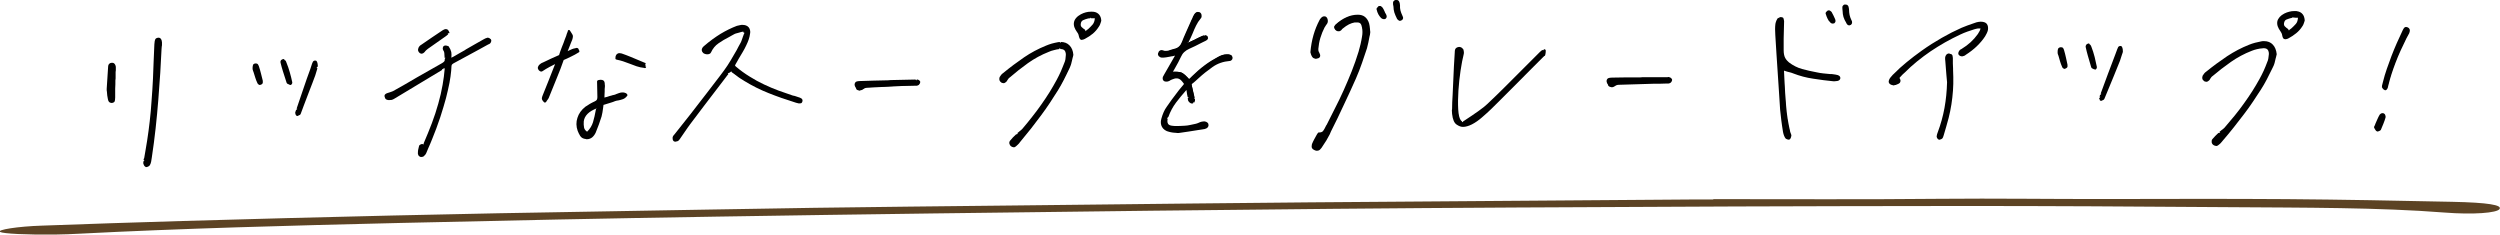 <?xml version="1.0" encoding="UTF-8"?>
<svg id="_レイヤー_2" data-name="レイヤー 2" xmlns="http://www.w3.org/2000/svg" width="232.89" height="21.85" viewBox="0 0 232.89 21.85">
  <defs>
    <style>
      .cls-1, .cls-2 {
        stroke-width: 0px;
      }

      .cls-2 {
        fill: #5c4324;
      }
    </style>
  </defs>
  <g id="_レイヤー_3" data-name="レイヤー 3">
    <g>
      <path class="cls-2" d="m159.63,18.55c7.02,0,14.09.04,21.06-.03,5.24-.05,10.36.03,15.54.02,5.59-.01,11.21-.03,16.78.01,5.17.04,10.33.14,15.43.25,3.36.07,4.65.3,4.41.67-.23.37-2.46.54-5.13.33-6.1-.48-13.1-.45-19.97-.5-8.54-.06-17.1-.12-25.65-.11-13.64.01-27.29.06-40.91.14-11.33.06-22.65.17-33.94.3-13.53.16-27.05.33-40.52.55-9.88.16-19.71.36-29.47.59-10.19.24-20.34.51-29.86,1-.72.04-1.5.07-2.28.08-2.63.03-4.81-.08-5.11-.24-.36-.2,1.66-.52,3.88-.59,4.32-.15,8.63-.31,13.02-.43,13.04-.38,26.2-.69,39.55-.9,6.46-.1,12.89-.24,19.36-.33,5.94-.09,11.93-.14,17.89-.21,5.71-.06,11.41-.13,17.12-.19,3.72-.04,7.44-.08,11.17-.11,11.99-.09,23.98-.18,35.98-.27.53,0,1.07,0,1.61,0,0,0,0,0,0-.01Z"/>
      <g>
        <path class="cls-1" d="m13.58,15.56c-.12-.07-.14-.11-.17-.17-.03-.05-.04-.1-.06-.15,0-.07,0-.13,0-.18l.12-.14h-.1c.01-.12.04-.16.06-.18.08-.5.19-1.07.28-1.66.09-.58.17-1.18.24-1.8.07-.62.13-1.25.17-1.91.05-.66.1-1.34.13-2.03l.06-1.57c.02-.54.04-1.08.07-1.64.02-.26.04-.38.08-.46.05-.1.15-.15.32-.16h0s.11.02.13.03c.09.08.12.13.15.23.03.09.04.23.03.45,0,0-.02.11-.02.11l-.02.23c-.03.68-.07,1.43-.12,2.23-.05.79-.11,1.62-.18,2.49s-.15,1.75-.25,2.66c-.1.91-.22,1.83-.36,2.75l-.06.37c-.02.12-.07.24-.12.33-.03.05-.09.09-.16.13-.07.03-.14.05-.2.05h-.02Zm-3.18-5.97c-.09,0-.18-.03-.24-.1-.06-.06-.09-.15-.11-.26-.02-.11-.04-.23-.06-.34-.01-.12-.02-.23-.03-.34,0-.04-.02-.09-.02-.14,0,0,0-.13,0-.14l.13-2.02c0-.16.05-.26.12-.32.06-.05.13-.08.21-.08.02,0,.04,0,.06,0,.1,0,.17.04.22.1.06.07.09.16.11.27,0,.09,0,.16,0,.24,0,.08,0,.16-.02.24,0,.03,0,.08,0,.13,0,.04,0,.29,0,.38,0,.09,0,.17-.02.26,0,.25,0,.52-.02.8,0,.27,0,.55,0,.81-.01.19-.02.28-.04.34-.02.06-.07.13-.21.16l-.09.02Z"/>
        <path class="cls-1" d="m10.23,9.42s-.07-.12-.08-.21c-.02-.11-.04-.23-.06-.34-.01-.11-.02-.22-.02-.33v-.02s-.02-.08-.02-.12c0-.04,0-.08,0-.12l.04-.64c.01-.23.03-.46.04-.69.01-.23.03-.46.04-.69,0-.12.03-.21.08-.24.05-.04.09-.06.15-.06,0,0,.02-.02.03-.02.07,0,.13.02.17.07.04.05.07.12.08.22,0,.07,0,.15,0,.23s0,.15-.02.23c0,.04,0,.09,0,.13s0,.09,0,.13c0,.08,0,.17,0,.25,0,.08,0,.17-.02.25,0,.26,0,.53-.02.81s0,.55,0,.82v.05c-.01.12-.02.21-.03.26-.01.05-.06.08-.13.09-.02.01-.04.02-.06.02-.07,0-.13-.02-.17-.07Zm3.26,5.93s-.04-.09-.05-.13c0-.04,0-.09.01-.14,0-.05.02-.1.03-.16v-.02s.01-.03.01-.05c0-.02,0-.04.01-.05.11-.56.21-1.13.31-1.71.09-.59.17-1.19.24-1.8.07-.62.13-1.25.17-1.91.05-.66.1-1.34.13-2.04.02-.51.04-1.04.06-1.57.02-.54.04-1.08.07-1.64v-.06c.02-.18.04-.3.07-.36.03-.06.11-.1.23-.1.03,0,.05,0,.07.01.02.01.03.02.04.03.02.02.04.07.07.15.02.08.03.22.03.41,0,.03-.02.07-.02.1,0,.04,0,.07,0,.1v.13c-.04.69-.09,1.43-.14,2.24-.05.79-.11,1.62-.18,2.48-.07.86-.15,1.75-.25,2.66-.1.91-.22,1.83-.36,2.75v.03c-.02.1-.04.21-.06.33-.02.12-.06.22-.11.3-.02.03-.06.06-.11.09-.06.03-.11.04-.16.04h-.03s-.04-.07-.07-.11Z"/>
        <path class="cls-1" d="m27.66,10.79c-.05,0-.09-.03-.1-.08-.01-.02-.03-.05-.03-.06,0-.02-.04-.14-.03-.17l.08-.24.14-.09-.09-.03.64-1.88c.21-.63.42-1.22.63-1.79l.17-.52c.06-.17.1-.22.14-.25.02-.01.09-.04.11-.04.03,0,.13,0,.15.03.02.02.04.04.08.13.03.07.05.19.06.38l-.14.15.1.03s-.16.55-.2.66c-.18.48-.35.95-.54,1.42-.18.47-.36.94-.53,1.39,0,0-.29.78-.29.78-.01.03-.05.08-.07.09-.1.05-.15.08-.19.09-.02.01-.03.02-.06.02h0Zm-3.47-2.87s-.14-.06-.16-.09c-.03-.04-.05-.08-.06-.11-.08-.16-.14-.33-.2-.52l-.15-.48s-.04-.08-.05-.13c0,0-.04-.14-.04-.15,0-.15,0-.25.02-.31.02-.06.03-.1.04-.13.02-.02.14-.09.16-.09,0,0,.02,0,.03,0,.09,0,.12,0,.16.02.07.02.12.09.17.22.08.24.15.49.21.73l.16.64c.02.14,0,.21-.03.27-.01.02-.1.08-.12.09-.01,0-.11.04-.13.04h0Zm2.74-.05s-.1-.04-.16-.07c-.02-.01-.06-.07-.07-.09l-.35-1.09c-.08-.25-.15-.51-.21-.76-.01-.05-.02-.1-.01-.14,0-.02.03-.09.05-.11.03-.03.06-.05.09-.07,0,0,.11-.04.11-.04,0,0,.02,0,.03,0,.02,0,.04,0,.06.02.02.02.04.05.04.08,0,0,0,0,.01,0,.02,0,.05.03.08.05.02.02.07.11.07.14.13.31.24.64.33.96.09.32.17.63.23.93,0,.02-.01.09-.02.11-.02.04-.09.13-.14.13,0,0-.1-.02-.14-.04Z"/>
        <path class="cls-1" d="m24.11,7.77s-.04-.06-.05-.09c-.08-.17-.14-.33-.2-.51s-.11-.34-.15-.48c-.02-.04-.04-.08-.05-.12-.01-.04-.02-.08-.03-.12,0-.14,0-.23.02-.28.01-.05.03-.09.04-.11,0,0,.02-.02.02-.02,0,0,.02,0,.05,0h.03s.02,0,.03,0c.03,0,.06,0,.09.01.03,0,.06.06.1.15.08.24.15.48.21.72.06.24.11.46.16.64.01.09,0,.15-.01.18s-.05.05-.08.06c-.01.01-.02.02-.04.02-.02,0-.03,0-.05,0-.03,0-.06-.01-.08-.04Zm2.84,0s-.09-.04-.14-.07c-.01,0-.02-.02-.02-.04,0-.01-.01-.04-.02-.07l-.08-.26c-.08-.25-.16-.5-.24-.75-.08-.25-.15-.5-.21-.75-.01-.04-.02-.08-.01-.1,0-.03.01-.04.02-.06.02-.02.04-.04.06-.05s.05-.02.09-.03v.02c.05.04.09.07.12.1s.04.05.04.07c.13.34.25.67.34.98.09.32.17.62.23.92,0,0,0,.03-.01.05s-.02.05-.03.07c-.04,0-.08-.02-.13-.04Zm.67,2.85s-.02-.06-.03-.09c0-.02.02-.05.04-.1.01-.05.03-.1.05-.15v-.02s.02-.04.02-.06c0-.02.01-.03.02-.05.21-.63.43-1.26.64-1.88.21-.62.42-1.22.63-1.79l.17-.52c.04-.12.07-.18.1-.2.03-.02.04-.02.05-.02s.02,0,.03,0c.01,0,.03,0,.05,0,.01,0,.03.04.06.1s.04.17.05.33c-.01.02-.02.04-.02.07,0,.03-.01.05-.02.07-.03.09-.06.2-.09.31-.03.12-.07.23-.11.35-.18.47-.35.95-.53,1.42s-.36.94-.53,1.39l-.25.66s-.02.04-.02.06-.01.03-.02.05v.03s-.08.03-.12.05c-.04.02-.07.04-.12.05v.02s0-.02,0-.02c-.01-.01-.02-.03-.03-.06Z"/>
        <path class="cls-1" d="m39.26,14.63c-.07,0-.14-.02-.2-.07-.07-.05-.11-.13-.13-.23,0-.12,0-.24.02-.36.02-.12.05-.24.09-.38,0-.04.09-.11.13-.13.02-.01.07-.03.14-.05l.19.05-.04-.09c.27-.63.54-1.28.77-1.89.23-.62.44-1.24.6-1.83.17-.59.3-1.17.4-1.74.09-.51.16-1.03.2-1.54l-.15-.02.05.09-.17-.02.05.08-4.45,2.68c-.08.05-.16.09-.25.12,0,0-.1.01-.1.01-.03,0-.07.01-.1.01h-.02c-.06,0-.09,0-.12,0-.04,0-.09-.02-.15-.04-.03,0-.1-.04-.15-.15-.02-.06-.04-.11-.05-.16,0-.03,0-.11.02-.13.03-.05.07-.08.13-.12.04-.02.08-.04.12-.05l.22-.07s.11-.04.17-.06c.05-.01.09-.03.13-.05.39-.22.78-.44,1.17-.66.39-.22.74-.43,1.06-.62,0,0,1.97-1.12,2.36-1.34.09-.06.16-.11.2-.17.03-.04.04-.11.03-.21l.09-.12-.1.02s-.01-.09-.01-.14c0-.11-.01-.22-.02-.32-.01-.09-.04-.17-.1-.25-.05-.09-.05-.14-.04-.22.01-.07.04-.12.07-.16.01,0,.1-.06.12-.06h.11s.22.05.24.07c.07.11.12.2.16.28.03.09.06.17.09.26.01.08.02.15.02.23,0,.08,0,.16-.01.25v.05s.05-.03.05-.03c.05-.02.09-.04.14-.07,0,0,.44-.25.59-.34.16-.09.32-.18.48-.27l.08-.06.82-.47c.27-.16.55-.31.83-.47.05-.03.11-.06.17-.09.07-.03.14-.05.2-.07h.01c.07,0,.13.02.18.05.05.03.09.06.13.1.01.03.05.12.04.14,0,.02-.01.06-.03.11-.02.05-.04.09-.07.12,0,0-.08.06-.09.07-.01,0-.09.04-.1.04l-.87.48c-.39.21-.79.42-1.18.64-.4.22-.79.43-1.18.64-.06.04-.11.07-.14.11-.02.02-.04.06-.05.14-.01.28-.04.61-.09.97-.05.37-.13.79-.24,1.26-.1.47-.24,1-.42,1.59-.17.6-.4,1.28-.67,2.01-.12.31-.24.61-.36.92-.12.31-.25.61-.38.9,0,0-.17.4-.2.48-.04.09-.1.16-.17.22-.01.03-.06.06-.11.09-.05.02-.1.03-.16.03,0,0,0,0-.01,0Zm-.05-9.64s-.1-.04-.1-.04c-.08-.06-.13-.14-.16-.22-.02-.09-.01-.18.04-.29.02-.05.06-.1.1-.15s.09-.08.14-.11l1.02-.7c.34-.23.67-.46,1-.67.05-.03.1-.05.14-.07.05-.02.11-.03.16-.03.1.01.15.04.18.08.02.02.08.09.08.12.03.04.09.16.04.19h-.15s.05.09.05.09c-.03.03-.07.07-.1.09-.03.03-.07.06-.1.08l-1.68,1.18c-.06.04-.11.09-.17.14-.05.05-.1.1-.13.15-.06.06-.1.1-.14.12-.05.03-.1.05-.15.05,0,0-.01,0-.01,0,0,0-.07,0-.08,0Z"/>
        <path class="cls-1" d="m39.12,14.48s-.08-.09-.09-.16c0-.1,0-.21.02-.33.02-.11.05-.24.09-.36v-.02s.04-.04.07-.05c.03-.01.07-.03.13-.05.03,0,.06,0,.09-.02.03-.01.05-.02.08-.03.31-.67.58-1.32.81-1.94.24-.63.44-1.24.61-1.83.17-.59.3-1.18.4-1.75.1-.58.17-1.14.21-1.71-.02.01-.04.02-.07.03s-.05.02-.07.03c-.04.02-.08.04-.12.07-.04.02-.08.04-.12.07-.34.21-.68.41-1.01.61-.33.2-.67.4-.99.59l-.11.07c-.34.21-.68.41-1.02.62-.34.21-.68.41-1.02.62l-.08.05c-.07.04-.15.09-.22.13-.08.04-.16.08-.24.12-.03,0-.06,0-.09,0s-.05,0-.09,0c-.04,0-.08,0-.12,0-.04,0-.08-.02-.12-.04-.04,0-.07-.04-.1-.1-.02-.06-.04-.11-.05-.15v-.03s.03-.03.03-.03c0-.02.04-.04.08-.06.04-.02.08-.04.11-.05.04-.01.08-.02.12-.03.04-.01.07-.02.1-.03.05-.02.11-.04.16-.06.06-.02.11-.04.15-.06.39-.22.78-.44,1.17-.66.39-.22.75-.43,1.06-.63l.03-.02c.38-.22.77-.44,1.16-.66s.78-.44,1.17-.66c.1-.06.18-.13.23-.19.05-.06.07-.16.06-.28,0-.03,0-.07-.01-.11,0-.04,0-.08-.01-.12,0-.12-.01-.22-.02-.33-.01-.1-.05-.2-.12-.29v-.02h-.02s-.01-.07,0-.12c0-.05.02-.09.04-.11l.02-.02.03-.02s.02,0,.04,0c.02,0,.03,0,.05,0,.03,0,.06,0,.1,0,.04,0,.07.02.09.04.05.08.1.17.13.25.03.08.06.17.08.25.01.06.02.13.02.2,0,.07,0,.15,0,.23,0,.03,0,.07,0,.1,0,.04,0,.08,0,.12.03-.01.06-.02.09-.04.03-.02.06-.04.09-.06.05-.02.1-.05.15-.07s.09-.05.13-.07c.15-.09.31-.18.46-.27s.31-.18.48-.27l.09-.06c.27-.15.54-.31.81-.46.27-.16.55-.31.83-.46.05-.03.1-.06.16-.09s.12-.05.18-.06c.04,0,.08.01.13.04.04.03.08.05.11.08l.02.03v.03s-.02.05-.04.09c-.02.04-.03.07-.05.09-.02.02-.04.04-.06.05l-.06.03s-.02,0-.03,0c-.01,0-.02,0-.03,0l-.85.47c-.39.21-.79.42-1.18.64-.4.22-.79.43-1.18.64-.07.04-.13.09-.17.13-.04.04-.07.11-.07.21-.01.28-.04.61-.09.97-.05.37-.13.78-.24,1.25-.1.47-.24.99-.42,1.58-.17.6-.4,1.27-.67,2-.12.3-.24.61-.36.92-.12.3-.25.6-.38.9l-.12.28c-.02.05-.05.12-.08.19-.04.07-.08.14-.14.19-.02.03-.05.06-.08.07-.04.02-.08.02-.12.03-.05,0-.1-.02-.15-.05Zm.11-9.58s-.04-.01-.06-.02c-.06-.05-.1-.11-.12-.17s0-.13.03-.22c.02-.04.05-.08.08-.12s.07-.07.12-.09c.35-.24.69-.47,1.03-.7.34-.23.67-.46,1-.67.04-.02.08-.04.12-.06.04-.02.08-.03.12-.03h.03s.02.01.02.01c.02,0,.04,0,.05.02s.03.04.06.07c0,.01,0,.02,0,.02,0,0,.01.01.02.02l.05.06-.06.05s-.02.02-.02.02c0,0-.01.01-.02.02-.03.03-.06.06-.09.09-.03.03-.06.05-.09.07l-.37.26c-.12.09-.25.17-.37.26l-.03.02c-.13.1-.28.2-.44.32-.16.11-.32.22-.47.33-.06.04-.12.09-.18.14-.06.05-.1.11-.14.16-.04.04-.08.08-.12.1s-.07.03-.1.03c-.02,0-.04,0-.06,0Z"/>
        <path class="cls-1" d="m54.57,12.95c-.24-.02-.42-.12-.53-.3-.09-.15-.17-.31-.23-.47-.14-.4-.15-.81-.02-1.2.12-.4.37-.74.73-1.03.14-.1.29-.19.44-.28.15-.08.29-.16.43-.22.11-.05.18-.1.21-.16.03-.06.05-.14.05-.24l-.03-1.44s0-.08.03-.09c.02-.02.04-.05.07-.05l.14-.03s.11-.01.11-.01c.01,0,.12.01.13.02,0,0,.1.04.1.04.05.03.09.08.11.15.02.06.03.13.03.23.01.07.02.14.01.22,0,.07-.01.14-.02.21,0,.03,0,.07,0,.11,0,0,0,.1,0,.11,0,.06-.01.12-.01.19,0,.08,0,.16-.01.25v.13s.14-.04.19-.05l.35-.11c.13-.04.26-.07.38-.1.03,0,.07-.02.12-.04.04-.01.08-.03.12-.05.09-.03.16-.05.23-.08.08-.03.17-.05.27-.05h0c.07,0,.13,0,.2.02.08.02.15.05.21.1.02.02.06.06.06.09s.02.07,0,.09c-.14.18-.27.28-.42.33-.13.05-.27.08-.4.11l-.18.03s-.1.02-.14.04c-.13.06-.26.1-.39.14-.13.04-.26.08-.39.12-.08.02-.13.04-.19.06-.04.01-.07.02-.11.03l-.04.31c-.02.14-.04.27-.06.4-.02.13-.05.25-.08.37-.08.25-.16.49-.25.74-.09.25-.19.5-.3.77-.09.19-.2.33-.33.44-.14.11-.31.17-.49.17,0,0-.05,0-.07,0h0Zm1-2.85c-.36.14-.64.31-.83.5-.21.21-.33.45-.36.71-.02.2,0,.4.03.58.03.14.12.27.28.38.27-.26.45-.56.55-.88.11-.36.19-.74.26-1.13l.02-.1.07-.06Zm-4.81-.55s-.02,0-.03,0l-.05-.03c-.16-.15-.22-.28-.2-.4.02-.1.05-.19.09-.28.2-.5.38-.93.55-1.37l.59-1.5c-.16.08-.33.16-.49.25-.24.13-.48.27-.7.42-.02.01-.07.03-.1.03-.01,0-.02,0-.03,0-.09-.04-.15-.07-.19-.12-.04-.05-.07-.1-.09-.16-.02-.06-.01-.13.02-.19.02-.05.05-.09.08-.14.06-.06.11-.1.17-.14.05-.04.12-.07.2-.1.27-.13.53-.25.78-.37.25-.12.49-.22.72-.32l.1-.31c.05-.14.1-.29.16-.43.06-.13.11-.27.16-.4l.11-.31c.04-.1.08-.21.13-.33l.06-.2c.02-.07.05-.13.08-.2l.02-.09s.04-.07.08-.07c0,0,.01,0,.02,0,.03,0,.06.02.08.04l.06.09c.07.11.18.29.18.29.03.05.05.11.05.17,0,.11-.03.21-.06.31-.03.09-.07.18-.11.27-.06.16-.12.33-.2.51-.04.1-.08.2-.12.3.02-.01.05-.02.07-.04.1-.05.2-.1.31-.14.04-.02.1-.04.16-.06l.14-.03s.15-.04.16-.04h0s.12.02.14.05l.11.23s.01.06,0,.08-.03.05-.06.06c-.24.15-.47.28-.71.39-.23.12-.46.22-.69.32-.17.52-.41,1.11-.65,1.7-.24.59-.49,1.21-.75,1.85l-.07.11s-.05.08-.09.12c0,0-.07.12-.08.13-.03.03-.08.06-.12.06Zm9.27-3.22c-.26-.03-.51-.08-.74-.16-.23-.08-.45-.16-.67-.25-.2-.08-.39-.15-.58-.21-.19-.06-.38-.11-.58-.15h0c-.05,0-.12-.04-.13-.09,0-.16.01-.25.05-.31.03-.06.07-.11.11-.14.01,0,.1-.05.12-.06.04,0,.07,0,.11-.01.12.01.15.02.19.03.29.1.58.21.87.33.29.12,1.29.54,1.29.54h0s.03,0,.05.02c.02.01.02.03.02.05.01.02.02.04.02.05l-.1.08.11.03-.09.09.11.04s0,.06-.02.09c-.02.02-.05.04-.08.04,0,0-.06,0-.07,0h0Z"/>
        <path class="cls-1" d="m50.59,9.12c.01-.09.04-.17.08-.24,0-.01,0-.02.01-.04,0-.02.02-.03.01-.04.18-.43.35-.86.53-1.3.17-.44.34-.87.51-1.3l.18-.44c-.24.11-.48.23-.73.36s-.48.27-.71.42l-.03.02-.03-.02c-.05-.02-.09-.05-.13-.08-.03-.04-.05-.07-.06-.12-.01-.04,0-.08.01-.12s.04-.08.08-.13c.04-.04.09-.08.14-.11.05-.03.11-.07.19-.1.27-.13.53-.25.78-.37.25-.12.49-.22.72-.32l.15-.36c.05-.15.1-.29.16-.42.06-.14.11-.27.16-.41.04-.1.08-.21.11-.31.03-.1.08-.21.13-.32v-.02c.02-.06.04-.13.06-.19.02-.06.04-.13.07-.19l.03-.11.06.09s.03.06.05.08.04.05.05.07c.03.05.06.09.08.13.02.04.03.08.03.12,0,.09-.03.19-.06.28s-.06.18-.1.26c-.06.17-.13.34-.2.51-.07.17-.15.35-.22.53.1-.04.2-.09.3-.14.1-.05.2-.1.3-.14.04-.02.09-.04.14-.05.05-.01.1-.02.16-.03.02,0,.04,0,.06,0,.02,0,.04-.01.06-.02h.05s.11.23.11.23l-.05.02c-.22.14-.44.27-.67.38s-.46.22-.69.32c-.23.58-.46,1.16-.71,1.76-.24.59-.49,1.21-.75,1.85-.02.03-.04.07-.06.1s-.05.07-.08.1v.02s-.02.03-.04.05c-.02.02-.03.04-.04.06l-.03.03-.05-.03c-.12-.11-.17-.21-.15-.3Zm4.02,3.72s-.02,0-.03,0c-.21-.02-.36-.1-.45-.25-.09-.15-.17-.3-.22-.46-.13-.38-.14-.76-.02-1.14.12-.38.35-.71.7-.98.13-.1.27-.19.42-.27.15-.08.29-.15.43-.22.12-.05.21-.12.25-.19.04-.07.07-.17.06-.3,0-.17,0-.33-.01-.5,0-.17,0-.33-.01-.5v-.05c0-.06,0-.13,0-.2,0-.07,0-.13,0-.2v-.05s.05,0,.05,0c.04-.01.08-.02.11-.03.03,0,.06,0,.09,0s.06,0,.09.01c.03,0,.06.02.08.03.03.02.06.05.07.1s.03.11.03.19c.01.07.02.14.01.21,0,.07-.01.13-.02.2,0,.04,0,.08,0,.11,0,.03,0,.07,0,.11,0,.06-.01.13-.01.2,0,.07,0,.15-.01.23v.27c.06-.01.11-.03.16-.04.05-.02.1-.03.16-.04.11-.03.23-.07.36-.11.12-.04.25-.07.37-.09.04-.01.09-.03.13-.04.05-.02.09-.04.13-.06.07-.02.15-.05.22-.07s.15-.04.23-.04c.05,0,.11,0,.17.02.06.01.12.04.17.08l.05.03-.03.03c-.1.14-.22.23-.35.27-.13.04-.26.08-.38.1-.06.01-.12.02-.18.04-.06.01-.11.03-.16.05-.12.05-.25.1-.38.14-.13.04-.26.08-.4.13h-.03c-.05.02-.1.04-.16.06-.05.02-.11.03-.17.04,0,.07-.02.14-.03.2s-.02.12-.03.18c-.02.14-.04.27-.06.39-.02.12-.05.25-.08.36-.08.24-.16.49-.25.73-.09.25-.19.5-.3.76-.08.17-.18.3-.3.4-.12.1-.27.15-.43.15h-.03Zm.06-2.31c-.22.22-.35.48-.39.77-.02.22,0,.42.03.61.04.19.16.35.39.49.32-.29.53-.62.64-.98.11-.37.19-.75.26-1.15,0-.05.02-.1.03-.16,0-.05.02-.1.03-.16-.42.15-.75.34-.97.57Zm4.67-4.46c-.23-.08-.45-.16-.67-.25-.2-.08-.4-.15-.59-.21s-.39-.11-.59-.15h-.05s0-.03,0-.03c0-.1,0-.18.03-.23.02-.05.05-.08.08-.1.02-.02.05-.04.08-.04.03,0,.06,0,.09,0,.02,0,.04,0,.07,0,.03,0,.06.01.09.02.28.1.57.21.87.33.29.12.58.24.87.36h.02c.06.03.13.06.2.09.07.03.14.06.21.09h.02s0,.01,0,.01c.01,0,.02,0,.02.02,0,.01,0,.04,0,.08,0,.01,0,.03,0,.05,0,.03,0,.05,0,.07l.02.06h-.06c-.25-.02-.49-.08-.71-.16Z"/>
        <path class="cls-1" d="m62.92,13.21s-.04,0-.06-.02c-.04,0-.07-.02-.1-.04-.04-.03-.07-.08-.09-.15-.02-.15-.02-.2,0-.24,0-.04.04-.09.08-.15.04-.05.08-.1.12-.14l.8-1.01.65-.82.78-1.01.79-1.02c.26-.34.52-.68.78-1.02.27-.34.52-.68.78-1.03.22-.3.43-.62.62-.94.19-.33.38-.65.56-.96l.16-.31.16-.29c.05-.08.09-.17.12-.25l.11-.31s.02-.09.05-.14l.06-.17.09-.14h-.1s-.08-.18-.08-.18v.1s-.11,0-.11,0c-.07.02-.28.08-.28.08-.11.03-.19.05-.26.07-.07.02-.13.05-.2.09-.07.04-.15.08-.22.12-.07.04-.14.08-.21.12-.35.17-.67.37-.98.58-.3.2-.54.49-.71.86-.03.07-.08.11-.16.14-.06.02-.12.03-.18.03h0c-.07,0-.13-.01-.2-.03s-.12-.05-.18-.09c-.05-.05-.08-.09-.1-.13,0-.01-.04-.12-.04-.14,0-.07.02-.14.06-.21.04-.06.08-.11.14-.16.53-.46,1.06-.84,1.56-1.15.5-.3,1.01-.55,1.51-.74l.31-.07s.11-.02.12-.02c0,0,.12,0,.12,0,.11,0,.21.02.3.05.1.04.18.09.25.17.06.07.11.17.13.27.03.11.03.22,0,.35-.02.16-.06.33-.12.51-.06.18-.14.36-.23.55-.1.21-.21.43-.34.64-.12.21-.24.42-.37.62-.05.09-.1.18-.15.27-.05.08-.1.17-.15.26l-.04.1s.07.08.08.09c.41.35.84.66,1.28.93.44.28.9.53,1.35.74.45.21.91.41,1.35.57.46.17.9.32,1.32.46.11.02.15.03.19.04l.24.08c.08.03.16.05.24.08.12.05.19.1.22.17.03.06.03.13,0,.21,0,.02-.06.11-.08.12-.04.02-.08.03-.15.03,0,0-.11,0-.12,0l-.24-.06c-.93-.29-1.79-.59-2.56-.9-.78-.31-1.52-.68-2.22-1.11-.14-.08-.27-.17-.4-.25s-.26-.18-.4-.29c-.07-.05-.13-.1-.19-.14-.07-.05-.14-.1-.21-.15l-.05-.13-.05.09s-.11.08-.11.08l-.18.06.08.06c-.04.06-.09.11-.13.16-.04.05-.08.1-.12.16l-2.01,2.63c-.44.58-.87,1.15-1.3,1.72-.09.12-.18.24-.26.36,0,0-.66.96-.66.96-.04.07-.08.12-.12.16-.04.05-.07.08-.11.1,0,0-.09.03-.1.03-.07.02-.11.03-.15.03Z"/>
        <path class="cls-1" d="m62.92,13.1s-.08,0-.1-.03c-.03-.02-.05-.05-.06-.09,0-.03,0-.06,0-.09,0-.03,0-.06,0-.08,0-.04.03-.09.07-.13s.07-.09.12-.13c.02-.03.04-.06.06-.08.02-.02.04-.05.06-.08.22-.29.45-.57.68-.86.23-.29.45-.56.65-.82v-.02c.25-.33.51-.66.78-1,.26-.34.53-.68.79-1.02.26-.34.52-.68.78-1.02.26-.34.52-.68.78-1.03.22-.31.43-.62.62-.95.19-.33.38-.65.56-.96v-.02c.05-.09.1-.19.16-.29.06-.1.11-.2.16-.29.05-.08.09-.17.13-.27s.07-.2.11-.31c0-.04.02-.09.04-.14.02-.05.04-.11.06-.17,0-.01,0-.02,0-.03,0-.01,0-.03,0-.05v-.09c0-.05-.02-.09-.06-.12s-.08-.05-.12-.06h-.09s-.02,0-.02,0c-.01,0-.02,0-.02,0h-.02c-.05.02-.1.04-.15.05-.05.01-.09.02-.13.03-.09.02-.18.04-.25.07-.07.02-.15.05-.22.1s-.14.08-.22.12c-.07.04-.14.08-.22.12h-.02c-.33.17-.65.37-.97.58-.31.21-.56.52-.74.9-.02.04-.05.07-.1.09-.05.02-.1.03-.15.03-.05,0-.11,0-.17-.03s-.11-.04-.15-.08c-.03-.03-.06-.06-.07-.09s-.02-.06-.02-.09c0-.05.01-.1.04-.15.03-.05.07-.09.12-.14.53-.46,1.05-.84,1.55-1.14s1-.54,1.5-.73c.05-.01.1-.02.16-.03.05-.01.1-.02.14-.03.03-.01.06-.02.09-.02.03,0,.06,0,.09,0,.1,0,.2.01.28.04.08.03.15.08.21.14s.09.14.11.23c.02.09.02.2,0,.31-.02.16-.06.32-.12.49s-.13.35-.22.54c-.1.21-.21.42-.33.63-.12.21-.24.42-.36.62-.05.09-.1.18-.15.27-.05.08-.1.17-.15.27l-.03.05s-.03.07-.02.12c0,.05.03.09.07.12l.03.03c.42.36.86.67,1.3.95.45.28.91.53,1.37.75s.91.41,1.36.58c.46.17.9.32,1.32.46.03,0,.06.02.09.02.03,0,.06.01.09.02.08.03.17.06.24.08.08.03.15.05.23.08.09.04.15.08.17.11.02.04.01.08,0,.13,0,.03,0,.05-.03.06-.02.01-.06.02-.11.02-.01,0-.03,0-.05,0-.02,0-.04,0-.05,0l-.13-.03s-.08-.02-.11-.03c-.92-.29-1.77-.58-2.55-.89-.78-.31-1.51-.68-2.21-1.1-.14-.08-.27-.17-.4-.25-.13-.09-.26-.18-.4-.28h-.02c-.05-.05-.11-.1-.18-.14-.07-.05-.13-.09-.2-.15l-.05-.03s-.04-.02-.06-.02-.04,0-.05,0c-.03,0-.06,0-.09.02-.03.01-.05.03-.07.05l-.03.05s-.04.04-.05.06c-.02.02-.03.04-.05.06-.04.05-.08.11-.13.16s-.09.11-.13.17l-.7.92c-.43.56-.86,1.13-1.3,1.7-.44.58-.87,1.15-1.3,1.72-.09.12-.18.24-.27.36-.09.13-.17.25-.25.36l-.02.02c-.05.07-.1.15-.16.24-.06.08-.11.16-.16.24-.01.02-.02.04-.04.06-.02.02-.03.03-.04.05-.04.06-.08.11-.11.15-.03.04-.06.06-.08.07-.03.01-.06.02-.1.03-.04.01-.07.02-.1.02v-.02Z"/>
        <path class="cls-1" d="m80.14,8.45s-.08,0-.13-.02c-.05-.01-.1-.03-.15-.05,0,0-.08-.05-.08-.06,0-.01-.06-.14-.06-.16-.02,0-.05-.06-.07-.12-.03-.06-.04-.12-.04-.18.02-.16.1-.23.17-.26.08-.03.19-.05.33-.05.44-.02.87-.03,1.31-.04s.88-.02,1.31-.03l.24-.02c.39,0,1.93-.04,2.3-.05l.13.08v-.1s.15.04.16.05h0s.05.02.09.06c0,0,.07.09.07.09,0,0,.01.09,0,.1-.01.05-.04.1-.07.15-.04.05-.08.09-.13.11,0,0-.1.03-.11.03,0,0-.14,0-.14,0,0,0-1.02.03-1.2.03-.54.03-2.73.13-3.28.16-.06,0-.13.01-.2.04-.07.02-.12.06-.18.1-.04.03-.08.05-.12.07-.05.02-.1.03-.16.03h0Z"/>
        <path class="cls-1" d="m80.03,8.34s-.09-.02-.14-.04h-.03s-.02-.06-.03-.08c-.01-.02-.02-.04-.02-.05-.03-.05-.06-.1-.08-.15s-.03-.1-.03-.14c0-.08.04-.14.11-.17.06-.03.16-.04.3-.04.44-.02.88-.03,1.31-.04.44-.01.88-.02,1.31-.03l.25-.02c.39,0,.77-.01,1.16-.02s.77-.02,1.14-.02h.06s.02,0,.03,0c.01,0,.02,0,.03,0,.02,0,.04,0,.05,0s.03.01.04.02c.03.01.06.03.09.05s.04.05.06.07v.02s0,.02,0,.02c0,.04-.03.08-.05.12-.03.04-.05.06-.08.07s-.06.02-.09.03c-.03,0-.06,0-.08,0h-.05s-.02,0-.03,0h-.02s-.02,0-.03,0h-.05s-.02,0-.03,0c-.18,0-.35,0-.52.01-.17,0-.35.01-.52.02-.54.03-1.09.05-1.64.08-.55.02-1.1.05-1.64.08-.07,0-.15.02-.23.04-.08.03-.15.07-.21.12-.03.02-.06.04-.1.06-.04.02-.08.02-.12.03-.03,0-.07,0-.11-.01Z"/>
        <path class="cls-1" d="m94.44,13.72s-.12-.03-.14-.03c-.04-.02-.07-.04-.11-.06-.09-.07-.14-.16-.16-.25-.02-.1,0-.19.06-.27.09-.11.18-.21.27-.31.09-.09.19-.18.29-.28l.18-.04-.07-.07s.07-.07.11-.09c.03-.02.05-.04.08-.07.06-.04.11-.08.15-.12.05-.04.09-.08.13-.12.32-.38.64-.76.93-1.14.3-.38.58-.75.85-1.14.27-.38.52-.76.76-1.14s.45-.76.66-1.14c.14-.26.27-.52.39-.79.12-.27.22-.54.33-.81.05-.1.08-.21.1-.33.02-.13.03-.26.04-.41,0-.1-.01-.19-.04-.26-.02-.07-.05-.12-.09-.16-.04-.04-.09-.07-.15-.09-.05-.02-.12-.03-.2-.03l-.12-.1v.1c-.17.02-.35.05-.51.1-.17.04-.33.09-.48.16-.69.27-1.35.63-1.94,1.05-.6.43-1.17.88-1.7,1.34-.05.03-.08.06-.11.1l-.1.14s-.06.11-.07.12c-.05.05-.09.08-.13.11-.05.04-.11.06-.16.06-.13-.02-.17-.03-.21-.06-.1-.07-.15-.14-.18-.23-.02-.08-.01-.18.02-.28l.14-.2c.05-.07.11-.12.17-.16.67-.55,1.34-1.05,1.97-1.48.63-.43,1.31-.79,2.02-1.08.18-.08.37-.14.56-.2.2-.05.39-.1.58-.13.04-.01.09-.02.14-.02l.11.1v-.1c.35,0,.62.11.82.32.21.21.33.51.36.88-.02.12-.04.18-.06.24l-.04.17c-.03.15-.06.29-.1.42-.04.14-.09.27-.15.4-.19.41-.38.78-.55,1.12-.17.34-.36.66-.54.96-.24.38-.48.76-.74,1.15s-.53.78-.83,1.18c-.29.39-.6.8-.92,1.21-.33.42-.68.85-1.05,1.29-.05.07-.1.14-.16.19-.06.06-.11.11-.16.15-.02.02-.05.04-.1.08-.05.04-.11.06-.18.06h0Zm6.35-10c-.08,0-.16-.04-.2-.11-.03-.05-.06-.13-.09-.25-.01-.07-.03-.14-.06-.2-.03-.06-.06-.12-.1-.16-.12-.17-.21-.33-.26-.48-.05-.16-.06-.32-.03-.46.03-.14.1-.28.21-.4.1-.12.25-.23.43-.33.15-.08.31-.14.46-.18.15-.04.31-.06.46-.06h.13c.05,0,.11,0,.16.01.2.03.37.12.49.26.12.14.19.33.2.57,0,.02-.03.1-.03.11l-.08.23c-.03.08-.07.15-.12.22-.15.24-.33.45-.55.64-.22.18-.47.35-.76.5-.06.03-.11.04-.15.06,0,0-.12.02-.12.02Zm.77-2.01s-.09,0-.13,0c0,0-.1.02-.1.02-.13.03-.27.08-.43.15-.13.06-.2.17-.22.34-.02.13.01.24.09.31.09.09.2.17.31.24l.06.16.05-.09s.15-.12.19-.14c.14-.13.28-.27.41-.42.11-.13.18-.32.2-.56v-.02s-.23,0-.23,0c0,0-.11,0-.11,0l-.08-.11v.1Z"/>
        <path class="cls-1" d="m94.35,13.6s-.06-.03-.09-.05c-.06-.05-.1-.11-.11-.19-.01-.07,0-.14.04-.2.08-.1.17-.2.25-.29.09-.09.18-.18.29-.28.01-.02.03-.04.05-.06.02-.02.04-.03.06-.05.03-.03.06-.06.09-.08.03-.02.06-.05.09-.08.05-.03.1-.07.15-.11.05-.04.09-.08.13-.13.33-.39.64-.77.94-1.15.3-.38.58-.76.86-1.14.27-.38.53-.76.76-1.14s.46-.76.66-1.15c.14-.26.27-.53.39-.8.12-.27.23-.54.33-.82.05-.1.09-.22.11-.35s.03-.27.04-.42c0-.11-.02-.21-.04-.3s-.07-.15-.12-.2-.11-.09-.18-.12c-.07-.03-.15-.04-.24-.04-.02,0-.04,0-.05,0h-.05c-.19.02-.37.06-.54.1s-.33.1-.49.16c-.71.28-1.36.63-1.96,1.07-.6.43-1.17.88-1.71,1.35-.05.03-.09.07-.12.12s-.06.09-.09.13c-.01.02-.02.04-.03.05s-.02.03-.03.06c-.04.04-.08.08-.12.1-.04.03-.07.04-.1.04-.02,0-.04,0-.07,0-.03,0-.05-.02-.09-.04-.07-.05-.12-.11-.13-.17-.02-.06,0-.14.02-.22.04-.06.08-.12.12-.18s.09-.1.14-.13c.68-.56,1.34-1.05,1.97-1.48.63-.43,1.3-.79,2-1.07.18-.08.36-.14.55-.19s.38-.1.57-.13c.04-.01.08-.02.12-.02s.08,0,.11,0c.31,0,.56.09.75.29.19.2.3.47.34.83v.02c-.02.06-.04.12-.05.19-.02.06-.03.12-.04.17-.03.15-.06.28-.1.42s-.08.26-.14.38c-.19.41-.38.78-.55,1.12-.17.34-.35.66-.54.95-.24.38-.48.76-.74,1.15-.26.39-.53.78-.82,1.17s-.6.79-.92,1.21c-.33.42-.68.85-1.05,1.29l-.02.02c-.04.06-.09.12-.14.17-.05.05-.1.1-.16.14-.02.02-.05.04-.09.07-.04.03-.08.04-.12.04-.03,0-.06,0-.09-.02Zm6.33-10.04s-.05-.11-.07-.22c-.01-.07-.03-.15-.06-.22-.03-.07-.07-.13-.11-.19-.12-.16-.2-.31-.25-.45-.05-.14-.06-.28-.03-.41.03-.13.09-.25.19-.36.1-.12.23-.22.4-.3.15-.07.29-.13.44-.17s.29-.06.44-.06c.04,0,.09,0,.13,0,.05,0,.09,0,.13.01.19.03.33.11.44.23s.16.29.18.51v.02s-.02.04-.02.05c0,.01,0,.03,0,.05-.02.05-.05.12-.08.19-.03.07-.07.14-.11.2-.14.23-.32.44-.53.62-.21.18-.46.34-.74.49-.05.02-.1.04-.13.05-.04.01-.06.02-.09.02-.05,0-.09-.02-.12-.06Zm.74-1.94s-.08.01-.11.02c-.13.03-.28.08-.44.15-.16.07-.26.21-.28.42-.02.17.02.3.12.4.1.1.21.18.32.25.02,0,.04.02.06.04.02.02.04.03.05.04l.08.05.06-.06s.04-.04.07-.06c.03-.02.05-.04.09-.06.15-.14.3-.28.43-.43.13-.15.2-.36.22-.62v-.12s-.11,0-.11,0c-.04,0-.08,0-.12,0-.04,0-.07,0-.1,0-.03,0-.06,0-.09,0-.03,0-.06,0-.09,0-.05,0-.1,0-.14,0Z"/>
        <path class="cls-1" d="m109.59,12.37c-.11,0-.22,0-.33-.02-.11-.01-.23-.04-.35-.07-.15-.03-.29-.09-.4-.17-.11-.08-.2-.17-.26-.28-.06-.11-.1-.23-.11-.36-.01-.13,0-.27.05-.42.06-.22.13-.42.21-.6.08-.18.17-.34.27-.48.16-.23.32-.46.48-.68l.68-.9c.06-.07.46-.57.47-.57-.09-.12-.2-.28-.32-.38-.11-.09-.23-.14-.36-.14-.08,0-.15,0-.23.03-.08.02-.16.05-.25.09-.07.04-.1.06-.13.06,0,.02-.06.05-.11.07-.06.03-.12.04-.17.05h-.06c-.1,0-.14,0-.18-.02-.05-.02-.09-.05-.13-.1-.03-.05-.05-.1-.05-.16,0-.05,0-.1.02-.16l.13-.24c.15-.27,1-1.74,1-1.74-.02,0-.12.03-.16.04-.06.02-.12.03-.18.03l-.14.03c-.11.02-.23.04-.34.06-.12.02-.24.03-.36.03-.08,0-.15-.01-.2-.04-.05-.03-.1-.06-.14-.1-.04-.06-.06-.11-.07-.16,0-.06,0-.12.04-.17.01-.06.05-.12.1-.16.05-.05.12-.07.2-.07.13.02.16.03.19.04.03.01.06.02.1.03.04,0,.08,0,.12,0,.09,0,.16-.01.24-.03.08-.02.16-.05.24-.08l.28-.08c.19-.04.33-.11.45-.22s.21-.26.28-.44c.1-.26.21-.53.33-.79.11-.26.48-1.08.48-1.08.04-.1.08-.19.13-.27.03-.08.06-.15.09-.22.03-.07.06-.12.1-.18.05-.08.1-.13.15-.17.06-.04.12-.07.19-.07.02,0,.16.02.18.03.04.03.08.06.11.1.04.05.06.11.06.17.01.05.01.11,0,.17-.01.06-.04.11-.09.16-.17.2-.31.42-.42.65-.12.24-.22.47-.31.7-.06.15-.12.29-.19.43s-.13.27-.2.41l-.13.06h0c.07-.02.08-.02.1-.02.08-.04.11-.05.14-.06,0,0,.42-.2.49-.23.13-.07.25-.13.37-.19.13-.06.26-.12.4-.18l.15.08v-.1s0,0,0,0c.06,0,.1,0,.14.02.02,0,.11.06.12.08,0,0,.04.16.04.17-.02.08-.06.13-.11.17-.04.03-.08.06-.13.08-.08.03-.14.07-.21.1-.07.04-.14.07-.22.11-.17.09-.35.18-.53.27-.18.09-.37.18-.56.26-.18.08-.33.18-.46.3-.13.12-.23.27-.3.43-.08.18-.17.36-.27.54-.09.18-.19.36-.3.54l-.19.33s.18-.01.22-.01c.34,0,.57.05.72.15.14.09.28.22.43.38.03.04.05.06.08.09l.06.06.05-.05s.08-.06.11-.1l.12-.12c.39-.38.78-.72,1.17-1.01.39-.29.79-.54,1.19-.75.13-.08.26-.14.4-.19.15-.05.3-.08.45-.08.14,0,.2,0,.25.02.06.01.11.03.17.05.06.05.08.09.11.14.04.08.03.15.02.19,0,.03-.02.08-.08.14s-.11.08-.17.08c-.61.05-1.15.24-1.6.56-.47.33-.91.68-1.31,1.05l-.32.29c-.11.1-.23.2-.34.28l.29,1.21-.07.16.1-.03s.01.09.01.1c0,.05,0,.1-.02.14,0,.02-.06.12-.07.13l-.1-.05.02.1s-.09.03-.11.03c-.09-.01-.15-.04-.21-.09-.06-.04-.1-.1-.13-.15-.03-.04-.04-.09-.04-.15,0,0-.02-.09-.02-.1l.1-.12-.1.02c-.02-.1-.04-.19-.06-.28-.02-.09-.03-.18-.04-.28l-.02-.12c-.38.43-.69.81-.97,1.18-.3.4-.54.85-.71,1.33l-.16.14.1.02c-.03.11-.04.21-.03.29,0,.08.03.15.07.21.03.04.08.08.14.11.07.03.16.05.27.06.07.01.15.02.22.02h.24c.09,0,.2,0,.32-.01.12,0,.25-.01.38-.02.16-.01.32-.03.49-.07l.47-.1c.05-.01.1-.02.15-.04.05-.01.09-.03.13-.05,0,0,.16-.07.16-.07.06-.02.11-.04.17-.05l.18-.02c.06,0,.11,0,.16.02.05.01.09.03.13.06.05.02.09.07.12.12,0,.01.03.12.03.14,0,.07-.02.14-.06.19-.04.05-.08.09-.14.12,0,0-.15.06-.16.06-.1.01-.2.03-.31.05-.11.02-.22.04-.33.05-.29.05-.58.1-.89.14l-.89.13s-.11,0-.11,0h-.09Z"/>
        <path class="cls-1" d="m109.27,12.25c-.11-.01-.22-.04-.34-.07-.15-.03-.27-.08-.37-.16s-.17-.16-.23-.25c-.05-.09-.08-.2-.09-.32-.01-.12,0-.25.05-.38.06-.22.13-.41.21-.59.08-.17.16-.33.26-.46.16-.23.32-.46.48-.68.17-.22.33-.45.5-.67.06-.08.12-.16.18-.23s.12-.15.18-.22c.03-.04.06-.08.1-.12.04-.04.07-.08.1-.13.02,0,.04-.02.05-.04s.02-.03.03-.05l.02-.02v-.02c-.09-.22-.21-.38-.34-.49-.13-.11-.27-.16-.43-.16-.08,0-.17.01-.25.03-.08.02-.17.05-.27.09-.02.01-.04.02-.05.03-.02.01-.03.02-.04.02-.05.03-.1.06-.15.08-.05.02-.1.04-.15.05-.02,0-.04,0-.05,0h-.03s-.08,0-.11-.02c-.03,0-.06-.03-.08-.06-.02-.03-.03-.07-.03-.11s0-.09.02-.14c.02-.03.04-.06.06-.1.02-.04.04-.08.06-.12.01-.01.02-.02.02-.03,0-.01.01-.03.02-.05.1-.19.21-.38.32-.56.11-.19.22-.38.33-.58l.42-.72-.08.02s-.06.02-.09.02c-.03,0-.05.01-.07.02h-.02c-.05.01-.1.02-.15.04s-.1.02-.15.02c-.02.01-.04.02-.07.02-.03,0-.05,0-.07,0h-.02c-.11.02-.23.04-.34.06-.11.02-.23.02-.34.02-.06,0-.11,0-.16-.03-.04-.02-.08-.05-.11-.08-.02-.03-.03-.06-.04-.1,0-.04,0-.07.02-.1.02-.06.05-.11.09-.14.04-.03.08-.05.13-.05.02,0,.04,0,.07,0,.03,0,.05.01.07.02.04.02.09.03.13.04.05,0,.09,0,.13,0,.09,0,.18-.01.27-.03.08-.02.17-.05.25-.08.04-.01.09-.02.13-.04s.09-.03.13-.04c.2-.04.36-.12.49-.24s.23-.28.3-.48c.1-.26.21-.52.33-.78s.23-.52.34-.77l.02-.03c.04-.09.08-.19.12-.28.04-.09.08-.18.12-.27l.02-.03c.02-.06.05-.12.08-.19.03-.06.06-.12.09-.17.04-.06.08-.11.12-.14.04-.03.08-.05.12-.05.02,0,.04,0,.06,0s.04,0,.06,0c.03.02.06.05.09.08.03.03.04.07.04.11.01.05.01.1,0,.14-.01.04-.03.08-.06.11-.18.21-.32.43-.44.67-.12.24-.22.47-.32.7-.06.15-.12.29-.19.42s-.13.27-.2.41c-.01.02-.02.04-.02.05,0,.02-.01.03-.02.05,0,.01,0,.02,0,.03,0,.01,0,.03,0,.05l-.03.06c.09-.04.15-.06.16-.06l.02.02.05-.03v-.02s.08-.02.12-.04c.04-.02.08-.03.12-.06.06-.03.12-.06.19-.09s.12-.06.19-.09l.02-.02c.11-.05.23-.11.36-.17.12-.06.25-.12.39-.17.01,0,.03,0,.05,0,.02,0,.04,0,.06,0,.04,0,.08,0,.1.01.03.01.05.02.07.03.01.02.02.04.02.06s0,.04,0,.06c-.01.03-.03.06-.07.09-.04.03-.08.05-.12.07-.07.03-.14.07-.21.1-.07.04-.14.07-.21.1-.18.09-.36.19-.54.28-.18.09-.37.18-.55.26-.19.08-.35.19-.48.32-.13.13-.24.29-.33.46-.08.18-.17.35-.26.53-.09.18-.19.35-.29.53v.02c-.04.07-.08.14-.12.21-.04.07-.08.14-.12.21l-.02.06.05-.02c.07,0,.14,0,.2,0,.06,0,.11,0,.15,0,.31,0,.53.04.66.13.13.09.27.21.42.37.02.03.05.06.08.09.03.03.07.07.11.11l.02.02.12-.11s.08-.07.12-.1c.04-.04.08-.08.12-.12.38-.38.77-.71,1.16-1,.39-.29.78-.54,1.18-.75.12-.07.25-.13.39-.18.13-.05.28-.07.42-.07h.08c.05,0,.1,0,.16.02.05,0,.1.03.14.05.02.02.04.05.06.09.02.04.03.08.02.11,0,.03-.02.06-.05.1-.04.04-.07.05-.1.05-.64.05-1.19.25-1.65.58s-.91.68-1.32,1.06c-.1.09-.21.19-.32.29-.11.1-.22.19-.33.28l-.02.02.27,1.3v.03s0,.02.02.03c0,.03,0,.06,0,.08,0,.02,0,.05,0,.08,0,.04,0,.08-.02.12-.01.04-.03.06-.05.09-.02.01-.04.02-.06.03-.02.01-.04.02-.06.02h-.02s-.09-.03-.13-.07c-.05-.04-.08-.08-.1-.12-.02-.03-.03-.06-.03-.1,0-.04,0-.07-.02-.1,0-.02,0-.04,0-.06v-.06c-.02-.09-.04-.18-.06-.27-.02-.09-.03-.18-.04-.27l-.06-.33-.05.05c-.39.45-.75.88-1.06,1.29-.31.41-.55.86-.73,1.35-.01.03-.02.06-.03.09-.01.03-.02.05-.03.09-.03.12-.04.23-.03.33s.04.18.08.25c.04.06.1.11.19.15s.18.06.3.07c.07.01.15.02.23.02.08,0,.16,0,.24,0,.09,0,.2,0,.32,0,.12,0,.25-.01.38-.02.17-.01.33-.04.5-.07s.32-.07.47-.1c.05-.01.1-.02.16-.04.05-.02.1-.03.14-.05.05-.02.1-.04.16-.06.05-.02.1-.04.16-.05.03,0,.06,0,.09,0,.03,0,.05,0,.07,0,.05,0,.1,0,.13.01.04.01.07.03.1.05.04.02.07.05.09.08.02.03.02.06.02.09,0,.05-.01.1-.04.13-.03.04-.06.07-.1.09-.01.01-.03.02-.05.02-.02,0-.05.01-.08.02-.1.01-.21.03-.32.05s-.22.04-.32.05c-.29.05-.59.1-.89.14s-.6.09-.89.13c-.03,0-.06,0-.09,0h-.09c-.1,0-.21,0-.32-.02Z"/>
        <path class="cls-1" d="m122.54,14.02s-.11-.05-.12-.05c-.21-.1-.24-.24-.23-.35.01-.16.03-.21.04-.23.06-.13.11-.26.18-.38l.19-.35s.07-.12.07-.12c.05-.1.08-.13.11-.15,0-.04.03-.05.07-.05,0,0,.02,0,.03,0,.19,0,.31-.05.38-.15.08-.12.16-.24.22-.38.04-.1.07-.14.1-.17.24-.48.51-1,.78-1.55.28-.54.55-1.1.81-1.68.26-.58.51-1.17.75-1.77.24-.6.45-1.22.64-1.83.06-.22.12-.44.18-.68.06-.24.1-.49.15-.77.02-.12.03-.25.03-.38s-.01-.27-.04-.41c-.03-.18-.08-.31-.15-.38-.07-.07-.17-.1-.3-.1-.04,0-.07,0-.1,0-.04,0-.08,0-.13,0-.17.03-.36.09-.54.18-.19.1-.37.22-.55.37-.05.05-.08.07-.11.09.02,0-.01.03-.03.06,0,0-.08.06-.09.07-.03.02-.07.04-.11.05,0,0-.1,0-.1,0-.06,0-.11-.01-.15-.03-.04-.02-.08-.05-.12-.09-.07-.09-.11-.17-.11-.25s.04-.17.12-.25c.33-.3.67-.53,1.01-.68.34-.16.7-.24,1.07-.24.28,0,.5.07.67.21.17.14.3.34.38.6.02.08.04.16.05.25l.03.25c0,.06,0,.1.01.14.01.06.02.11.02.17l-.03.24c-.01.07-.03.14-.05.21-.03.17-.06.35-.1.52-.04.18-.08.36-.13.54-.14.42-.29.87-.46,1.36-.17.49-.36.98-.57,1.46-.19.41-.38.82-.56,1.24-.19.42-.38.83-.58,1.24-.2.41-.39.82-.58,1.23-.2.41-.4.81-.6,1.21l-.12.28c-.1.19-.2.38-.31.56-.11.18-.22.35-.34.52l-.11.17c-.04.05-.08.1-.14.16-.07.07-.16.11-.27.11,0,0-.08,0-.09,0Zm.09-8.54c-.05,0-.11,0-.17-.03-.06-.02-.11-.04-.15-.07-.07-.07-.11-.14-.14-.21s-.06-.14-.07-.2c0,0-.03-.09-.03-.1.05-.59.15-1.12.29-1.61.14-.49.33-.95.56-1.39,0,0,.05-.1.06-.1l.07-.08c.04-.06.1-.1.15-.13.06-.03.11-.04.17-.04.01,0,.11.02.12.02.03.02.06.04.09.07.04.04.08.11.1.21.03.1.02.19,0,.26,0,.04-.03.09-.07.15-.03.05-.06.09-.1.14-.01.03-.04.07-.06.1l-.06.09c-.16.31-.29.64-.39.97-.1.33-.16.68-.19,1.03,0,.06,0,.11.01.17.02.06.04.12.08.18.03.06.05.11.07.17.02.07.02.14,0,.19,0,.02-.05.09-.07.1-.03.03-.07.05-.11.06-.09.03-.13.04-.17.04Zm7.8-3.53s-.09-.02-.11-.03c0,0-.08-.06-.09-.07l-.08-.08c-.12-.24-.2-.43-.26-.61-.05-.18-.08-.36-.08-.54,0-.02-.02-.07-.02-.11,0,0-.02-.1-.02-.11-.01-.15,0-.23.05-.29s.11-.1.19-.12h.02c.11,0,.17.02.21.04.05.04.09.08.12.16l.04.14c.01.05.02.11.02.17-.01.16,0,.32.04.47.04.16.1.31.17.46,0,0,.07.17.07.17.02.07.01.12-.02.18s-.07.09-.13.12c0,0-.11.04-.12.04Zm-1.53-.17s-.12-.03-.14-.03c-.01,0-.1-.07-.11-.08-.1-.1-.18-.22-.25-.34-.07-.12-.12-.28-.16-.45-.03-.03,0-.1.03-.14,0-.01.12-.13.13-.14-.02,0,.02-.03.05-.04.04,0,.07,0,.1,0,.05,0,.08,0,.1.02.11.08.14.12.17.17l.06.1s.05.08.06.12l.05.11c.02.06.03.09.05.12.02.04.04.08.07.11.05.09.07.17.07.23,0,.08-.04.15-.1.21l-.17.05Z"/>
        <path class="cls-1" d="m122.49,5.36c-.05-.02-.09-.03-.12-.05-.04-.05-.08-.11-.11-.17s-.05-.12-.06-.17c-.01,0-.02-.02-.02-.04,0-.02,0-.03,0-.04v-.02c.05-.56.15-1.08.29-1.56.14-.48.33-.94.55-1.38.01-.03.03-.06.05-.09.02-.03.04-.05.06-.07.04-.05.08-.09.12-.11.04-.02.08-.03.12-.03.03,0,.06,0,.08.02.02.01.04.03.06.05.03.03.06.09.08.16.02.08.02.14,0,.2-.01.04-.03.09-.06.13s-.06.09-.09.13c-.02.04-.04.08-.06.11-.02.03-.04.06-.06.09-.17.32-.3.66-.4,1-.1.34-.16.69-.2,1.05-.01.06,0,.13.02.2.02.07.05.14.09.2.02.04.04.09.05.14.02.05.02.1,0,.14-.01.02-.02.04-.04.05s-.04.03-.07.04c-.01.01-.03.02-.05.02-.03,0-.05,0-.09,0-.04,0-.09,0-.14-.02Zm.07,8.56s-.05-.02-.09-.04c-.14-.06-.2-.15-.19-.26.01-.11.02-.18.03-.21.05-.12.11-.25.17-.37.06-.12.12-.24.19-.35l.03-.05s.02-.04.04-.07c.02-.03.03-.05.04-.07s.02-.04.04-.05c.02,0,.02-.02.02-.03h.03c.21,0,.36-.06.45-.19.09-.12.16-.25.23-.39.01-.02.02-.04.03-.07.01-.03.03-.05.05-.07.26-.5.53-1.03.8-1.58.28-.54.55-1.1.81-1.68.26-.58.51-1.17.75-1.77.24-.6.45-1.22.64-1.84.06-.22.12-.45.18-.69.06-.24.11-.5.15-.78.02-.12.03-.26.03-.4s-.02-.28-.05-.43c-.03-.2-.09-.34-.18-.43-.09-.09-.21-.13-.37-.13-.04,0-.08,0-.12,0-.04,0-.08,0-.12,0-.2.03-.39.1-.59.2-.19.1-.38.23-.57.38-.02.01-.04.02-.05.04-.01.02-.03.03-.05.04-.02.03-.04.06-.06.08-.02.02-.04.04-.06.05-.03.02-.06.03-.09.04-.03,0-.05,0-.09,0-.04,0-.08,0-.11-.02s-.06-.04-.09-.07c-.05-.06-.08-.12-.08-.18s.03-.12.09-.18c.32-.29.65-.51.98-.66.33-.15.67-.23,1.02-.23h.02c.24,0,.44.06.59.19s.27.31.34.55c.02.07.04.15.05.23.01.08.02.17.03.25,0,.05,0,.1.02.15.01.05.02.1.02.15v.02c-.01.07-.02.14-.03.2-.01.06-.03.13-.05.2-.03.18-.07.35-.1.53-.04.18-.08.35-.13.53-.14.42-.29.87-.46,1.36-.17.49-.36.97-.57,1.45-.19.41-.38.82-.56,1.23-.19.42-.38.83-.58,1.24-.2.41-.39.82-.58,1.23-.2.41-.4.81-.59,1.2l-.12.28c-.09.19-.2.37-.3.55-.11.18-.22.35-.34.52l-.11.17s-.07.09-.12.14c-.05.05-.12.08-.2.08-.02,0-.04,0-.07,0Zm6.24-12.27s-.06-.03-.08-.05c-.09-.09-.17-.2-.23-.32-.06-.12-.11-.26-.16-.43l-.02-.02.03-.05s.02-.04.04-.06c.02-.02.03-.04.05-.05.01-.02.02-.03.04-.04.02,0,.03,0,.05,0s.04,0,.05.02c.02.01.03.02.05.03.03.03.06.07.08.1.02.04.04.07.06.1.02.03.04.07.05.1.02.04.03.08.05.12.01.04.03.08.05.12.02.04.05.08.08.12.03.06.05.12.05.17s-.02.09-.06.12c-.01.01-.03.02-.05.02-.02,0-.04,0-.06,0-.03,0-.06,0-.09-.02Zm1.56.18s-.04-.03-.06-.05c-.01,0-.02-.02-.04-.04s-.03-.03-.04-.04c-.1-.21-.18-.4-.23-.57-.05-.17-.08-.34-.08-.51-.01-.04-.02-.08-.02-.11s0-.07-.02-.11v-.08c-.01-.06,0-.11.03-.16.03-.04.07-.07.12-.08h.03c.05,0,.09.01.12.03.03.02.06.06.08.11.01.04.02.08.03.12.01.04.02.09.02.14-.01.17,0,.33.05.49.04.16.1.32.17.48.01.02.02.04.03.07.01.03.02.05.03.09.01.04,0,.08,0,.11s-.04.06-.09.08c-.01.01-.02.02-.04.02-.02,0-.03,0-.04,0-.02,0-.04,0-.06-.02Z"/>
        <path class="cls-1" d="m136.27,11.82c-.17,0-.36-.07-.57-.21-.23-.15-.37-.47-.43-1,0-.06-.02-.27-.02-.33l.02-.12c0-.42.02-.85.05-1.29l.12-2.66c.03-.45.06-.9.08-1.34,0-.18.03-.3.1-.37.06-.06.13-.1.2-.11l.11-.02c.07,0,.13.02.2.05.07.04.13.1.2.2.02.08.03.14.04.23,0,.09,0,.18-.03.26-.09.36-.19.85-.28,1.46-.09.61-.16,1.24-.2,1.87-.04.63-.05,1.21-.02,1.74.03.51.11.86.25,1.04.03.03.06.06.09.08l.06.12.06-.11c1.21-.79,1.95-1.32,2.26-1.63.54-.51,1.08-1.03,1.6-1.55l3.09-3.09c.07-.07.15-.14.21-.21.07-.06.14-.12.2-.17l.16.03-.02-.1s.03,0,.05,0c.03,0,.05,0,.07.01.02.02.07.04.07.07,0,.06.01.11,0,.19,0,.06-.02.14-.04.25,0,.05-.04.11-.1.11,0,.03-.05.05-.07.07l-1.12,1.12c-.49.5-.99,1-1.5,1.51l-1.53,1.53c-.23.23-.48.47-.74.73-.27.26-.55.51-.84.76-.15.13-.3.25-.46.36-.16.11-.32.21-.48.29-.15.08-.3.13-.43.17-.14.04-.27.06-.39.06Z"/>
        <path class="cls-1" d="m135.76,11.53c-.2-.13-.33-.44-.39-.93,0-.05,0-.1,0-.16,0-.05,0-.1,0-.16l.02-.11c.01-.43.03-.86.05-1.3.02-.45.04-.89.06-1.34.02-.44.04-.88.06-1.32.03-.45.06-.9.08-1.34,0-.16.02-.26.07-.3s.1-.08.15-.09c.02,0,.04-.02.05-.02h.04c.05,0,.1.01.16.04.05.03.1.08.16.16.01.04.02.1.02.18,0,.08,0,.15-.02.23-.09.37-.19.85-.28,1.47-.09.62-.16,1.24-.2,1.88-.04.64-.05,1.22-.02,1.75s.12.9.27,1.09c.04.04.08.08.12.1.04.03.08.04.12.04.03,0,.06,0,.09-.02.03,0,.06-.03.09-.05,1.16-.76,1.89-1.3,2.2-1.61.54-.51,1.08-1.03,1.6-1.55.53-.53,1.04-1.04,1.55-1.55.23-.23.46-.46.69-.69.23-.23.46-.46.69-.69.03-.02.06-.04.08-.07.02-.03.05-.05.08-.09.07-.07.14-.14.21-.2.07-.06.13-.12.2-.17.02,0,.04-.02.05-.03.02,0,.03-.02.04-.02l.06-.02v.06s.01.06,0,.12c0,.06-.02.14-.04.24v.03s-.02,0-.04.02c-.02.01-.02.02-.02.03-.02.01-.04.03-.07.05-.03.02-.05.05-.07.08l-1.06,1.05c-.49.5-.99,1.01-1.5,1.52-.51.51-1.02,1.02-1.53,1.53-.23.23-.48.47-.74.73-.27.26-.54.51-.84.76-.15.12-.3.24-.45.35s-.31.21-.47.29c-.15.07-.28.13-.41.16-.13.04-.25.05-.37.05-.15,0-.32-.06-.52-.2Z"/>
        <path class="cls-1" d="m150.19,8.13s-.09,0-.13-.02c-.04,0-.1-.03-.15-.05,0,0-.08-.05-.08-.06,0-.01-.06-.14-.06-.16-.02,0-.05-.06-.07-.12-.02-.06-.04-.12-.04-.18.02-.16.1-.23.17-.26.08-.03.19-.05.34-.05.44,0,.87-.02,1.31-.02.44,0,.88,0,1.31,0l.24-.02c.39,0,.78,0,1.16,0,.39,0,.77,0,1.14,0l.12-.02s.15.05.16.06c0,0,0,0,0,0,.01,0,.05.03.08.06,0,0,.07.09.07.1,0,0,.01.09,0,.1-.01.05-.04.11-.07.15-.04.05-.08.09-.14.11,0,0-.1.03-.11.03h-.14s-.51.01-.68.02c-.17,0-.35,0-.53,0-.54.02-1.09.04-1.64.05s-1.1.03-1.64.05c-.06,0-.13.01-.2.03-.06.02-.12.06-.18.1-.04.03-.08.05-.13.07-.05.02-.1.03-.16.03Z"/>
        <path class="cls-1" d="m150.08,8.02s-.09-.03-.14-.05h-.02l-.02-.02s-.02-.04-.03-.06c-.01-.02-.02-.04-.02-.05-.03-.05-.06-.1-.08-.16-.02-.05-.03-.1-.03-.14.01-.08.05-.14.11-.16.06-.03.16-.04.3-.04.44,0,.88-.02,1.31-.02.44,0,.88,0,1.31,0l.25-.02c.39,0,.77,0,1.16,0,.39,0,.77,0,1.14,0h.06s.02,0,.03,0c.01,0,.02,0,.03,0,.02,0,.04,0,.05,0,.02,0,.03.01.04.02.03.01.06.03.09.05.03.03.04.05.05.07v.03s-.03.08-.05.12c-.03.04-.05.06-.09.07-.03.01-.06.02-.09.02-.03,0-.06,0-.08,0h-.2c-.18,0-.35,0-.52,0-.17,0-.35,0-.52,0-.54.02-1.09.04-1.64.05-.55.02-1.1.03-1.64.05-.07,0-.15.01-.23.04-.08.03-.15.07-.21.12-.03.02-.07.04-.1.05-.04.02-.08.02-.12.02-.03,0-.07,0-.11-.02Z"/>
        <path class="cls-1" d="m166.69,13.01c-.07,0-.14,0-.2-.03-.02,0-.12-.05-.13-.06-.06-.06-.11-.15-.16-.27-.04-.11-.08-.23-.1-.35-.06-.39-.12-.75-.16-1.09-.04-.34-.08-.67-.11-.98-.03-.57-.07-1.13-.11-1.71-.04-.58-.19-2.9-.23-3.48-.03-.59-.07-1.19-.11-1.78-.01-.19-.02-.37-.02-.54s.01-.34.03-.5c.02-.12.06-.22.1-.32.05-.1.1-.19.16-.25l.1.07v-.11s.09-.02.15-.02l.11.02c.05,0,.13.05.13.1,0,.01.02.05.03.1.02.06.03.11.03.16,0,.1-.03,1.28-.04,1.63,0,.36,0,.72,0,1.08,0,.33.06.57.15.73.09.16.21.29.34.4.38.29.8.5,1.23.62.45.12.89.22,1.32.3.27.06.47.09.68.11,0,0,.62.06.62.06.04,0,.09,0,.14,0l.16.02c.12.01.25.04.38.07.21.06.26.18.26.28,0,.09-.06.23-.26.27-.12.02-.21.03-.26.03h-.14c-.62-.06-1.24-.14-1.87-.24-.64-.09-1.26-.26-1.86-.49-.05-.02-.09-.04-.13-.05l-.17-.05-.24-.06-.32-.1.04.83c.04.84.09,1.67.16,2.47.06.79.19,1.59.37,2.36,0,.04.02.07.03.1.02.04.03.09.04.13.02.02.05.11.05.13-.01.11-.03.16-.05.21-.02.05-.03.08-.04.1-.02.03-.07.09-.1.09h-.03Zm5.58-10.64s-.09-.02-.11-.03c0,0-.08-.06-.09-.07-.02-.02-.09-.14-.09-.16-.1-.15-.19-.35-.25-.53-.05-.18-.08-.37-.08-.55-.01-.11-.02-.15-.02-.2-.02-.17,0-.23.04-.29.04-.06.1-.11.18-.12h.02c.11,0,.16.02.21.04.05.03.08.08.11.13l.04.16c.01.06.02.11.02.17,0,.16.02.32.05.47.03.15.09.31.16.46.06.1.07.15.07.2.01.04,0,.1-.02.15-.02.05-.06.09-.1.12,0,0-.14.05-.15.05Zm-1.53-.17s-.12-.03-.14-.03c-.05-.02-.09-.06-.12-.11-.09-.07-.17-.18-.23-.32-.06-.12-.12-.27-.17-.44-.02-.04-.02-.1,0-.13,0,0,.06-.08.06-.08,0,0,.14-.12.14-.12.04,0,.06,0,.09,0,.06,0,.08,0,.1.02.1.06.14.1.17.15l.06.12s.04.07.06.11c0,0,.05.09.05.1l.12.26c.04.08.06.15.06.22,0,.08-.04.15-.1.21l-.17.05Z"/>
        <path class="cls-1" d="m166.52,12.89s-.08-.03-.09-.04c-.05-.05-.1-.13-.14-.23-.04-.1-.07-.21-.09-.33-.06-.38-.11-.75-.16-1.09-.04-.34-.08-.66-.11-.98-.03-.56-.07-1.13-.11-1.7-.04-.58-.08-1.16-.12-1.74-.04-.58-.08-1.16-.12-1.74-.03-.59-.07-1.19-.11-1.78-.01-.19-.02-.36-.02-.53s.01-.33.03-.48c.02-.1.05-.2.09-.3.04-.09.09-.17.14-.22h.02s.03,0,.05-.02c.03,0,.06-.02.1-.02.02,0,.04,0,.06,0,.02,0,.04,0,.05,0h.03v.03s.02.05.04.1.02.09.02.13c0,.09,0,.19,0,.27,0,.09,0,.17,0,.26v.03c-.01.35-.02.71-.02,1.07,0,.36,0,.72,0,1.09.01.34.06.6.16.77.1.17.22.32.37.43.4.3.82.51,1.27.63.45.12.89.22,1.33.3l.06.02c.21.04.42.07.62.09.21.02.41.04.61.06.05,0,.1,0,.15,0,.05,0,.1.01.15.02.12.01.25.03.38.07.12.04.19.1.19.18-.01.09-.07.15-.18.17-.11.02-.19.03-.24.03h-.12c-.61-.06-1.24-.14-1.87-.23-.63-.09-1.24-.25-1.84-.48-.04-.02-.09-.04-.13-.05s-.1-.03-.16-.05c-.04,0-.08-.02-.12-.03-.04,0-.08-.02-.12-.03l-.45-.14.05.97c.04.84.09,1.67.16,2.47.06.8.19,1.59.38,2.38.01.04.02.08.04.12.02.04.03.08.04.12.01.03.02.05.02.07,0,.02.01.03.02.04v.03c-.01.05-.02.1-.04.14-.02.04-.03.07-.04.09l-.02.03h-.03c-.06,0-.12,0-.16-.02Zm4.12-10.81s-.06-.04-.08-.07c-.09-.08-.17-.18-.23-.3-.06-.12-.11-.26-.16-.43l-.02-.03.03-.03s.02-.04.04-.06c.02-.02.03-.04.05-.06.01,0,.02-.02.04-.02.02,0,.03,0,.05,0s.04,0,.05.02c.02.01.03.02.05.03.03.02.06.05.08.09.02.04.04.08.06.12.02.03.04.07.05.1.02.04.03.07.05.1.02.04.04.09.06.13.02.05.04.09.06.13.03.06.05.12.05.17s-.02.09-.06.12c-.01.01-.03.02-.05.02-.02,0-.04,0-.06,0-.03,0-.06,0-.09-.02Zm1.56.18s-.04-.03-.06-.05c-.01,0-.02-.02-.04-.04s-.02-.03-.02-.05c-.11-.2-.2-.38-.25-.55-.05-.17-.08-.35-.08-.52,0-.03,0-.06,0-.09,0-.03,0-.07,0-.11-.01,0-.02-.02-.02-.04v-.05c0-.05.01-.1.04-.14.03-.04.06-.07.12-.08h.05s.08.01.11.03c.03.02.06.05.08.09.01.04.02.09.03.13.01.05.02.1.02.15,0,.17.02.33.05.49.04.16.09.32.16.48.01.02.02.04.04.07.02.03.02.05.02.09.01.04,0,.08,0,.11s-.04.06-.07.08c-.02.01-.04.02-.05.02-.02,0-.03,0-.04,0-.02,0-.04,0-.06-.02Z"/>
        <path class="cls-1" d="m180.69,13.03s-.08-.02-.09-.03c-.02,0-.09-.04-.14-.13-.03-.06-.05-.12-.05-.17.01-.08.03-.14.04-.2.02-.05.04-.11.06-.17.28-.75.49-1.5.63-2.27.14-.77.22-1.57.24-2.4l-.06-.66c-.01-.21-.03-.42-.05-.63-.02-.21-.04-.43-.05-.64-.02-.14-.02-.18-.02-.22,0-.05,0-.1,0-.14.01-.11.05-.2.11-.27.07-.08.16-.12.26-.12,0,0,.1.04.1.04.15.01.21.11.22.18.02.08.03.14.03.2,0,.17,0,.33,0,.5,0,.17.01.34.02.5v.13c.02.43.03.85.02,1.28-.01.43-.04.86-.09,1.28-.05.42-.11.85-.2,1.27-.08.41-.19.82-.31,1.23l-.05.18c-.04.14-.19.68-.24.82l-.05.15s-.03.09-.06.13c-.04.04-.07.07-.12.09-.05.03-.1.04-.15.04Zm-4.23-5.06s-.07-.01-.08-.02c-.11-.02-.17-.04-.22-.06-.07-.03-.12-.07-.17-.13-.03-.04-.07-.13-.03-.26.02-.08.06-.15.09-.2.05-.07.11-.15.18-.22.06-.08.12-.14.18-.19.37-.38.78-.75,1.21-1.1.43-.35.89-.71,1.4-1.07.63-.45,1.27-.85,1.88-1.2.61-.35,1.22-.66,1.83-.93.17-.07.35-.14.53-.21l.54-.19c.07-.02.27-.09.32-.11,0,0,.18-.04.19-.04.06-.01.13-.02.21-.02.13,0,.24.02.33.05s.17.08.23.15c.06.09.1.17.11.26s.02.2,0,.31c-.02.1-.06.21-.11.31-.05.1-.1.2-.15.28-.22.34-.49.65-.78.93-.29.28-.64.55-1.03.8-.02.03-.08.06-.14.09-.06.02-.12.04-.17.05h-.02c-.08,0-.14-.01-.19-.04-.06-.03-.11-.07-.14-.11-.03-.05-.05-.13-.01-.24.03-.07.05-.12.08-.15,0,0,.08-.08.09-.09.03-.02.06-.03.1-.05.34-.21.61-.41.86-.64.25-.23.47-.48.67-.76.06-.09.12-.19.17-.29.03-.06.06-.14.08-.23-.02,0-.17,0-.23,0-.05,0-.11.02-.16.03l-.19.05-.66.22c-.22.08-.44.17-.65.27-.49.23-.96.47-1.42.73-.46.26-.9.54-1.34.83-.43.29-.85.61-1.26.94-.41.33-.79.68-1.15,1.04-.07.06-.13.11-.19.17-.06.06-.12.12-.17.18-.05.05-.07.08-.09.1,0,.01-.02.03-.04.05.04.08.06.13.08.17.03.07.02.14-.01.21-.01.05-.06.11-.12.14l-.09.05s-.09.04-.11.04c-.06.04-.09.05-.13.05h-.09Z"/>
        <path class="cls-1" d="m176.42,7.86s-.02,0-.03,0l-.05-.02c-.05,0-.1-.03-.16-.05-.05-.02-.09-.05-.12-.09-.03-.04-.04-.1-.02-.17.02-.07.05-.13.08-.17.05-.07.11-.15.17-.22.06-.07.12-.13.17-.19.38-.38.78-.74,1.2-1.09.43-.35.89-.71,1.39-1.06.64-.45,1.26-.85,1.87-1.2.61-.35,1.22-.66,1.82-.93.17-.07.34-.14.52-.2.18-.06.36-.12.54-.19h.02c.05-.02.1-.04.16-.05.05-.02.1-.03.16-.05.05,0,.11-.02.16-.03.06,0,.12-.02.2-.02h.02c.1,0,.2.02.27.05s.14.07.2.12c.04.06.07.13.09.21s.01.17,0,.27c-.02.09-.05.19-.1.29-.05.1-.1.19-.15.27-.22.33-.47.64-.77.91-.29.28-.63.54-1.02.79-.03.03-.07.06-.12.08-.05.02-.1.04-.16.05h-.02s-.09,0-.13-.03c-.05-.02-.08-.05-.1-.08-.02-.04-.02-.09,0-.15.02-.06.04-.1.06-.12.02-.03.04-.05.07-.07.03-.02.05-.03.09-.04.01,0,.02-.02.03-.02.01,0,.02-.01.03-.02.3-.18.58-.38.84-.62.25-.23.48-.49.68-.77.06-.09.12-.19.18-.3.06-.1.1-.23.12-.39-.03,0-.06,0-.09,0-.03,0-.05,0-.09,0-.06,0-.12,0-.19,0-.06,0-.12.02-.19.04l-.19.05c-.22.07-.44.15-.66.23-.22.08-.45.17-.66.27-.49.23-.96.47-1.42.73-.46.26-.91.54-1.34.84s-.86.61-1.27.95c-.41.33-.79.68-1.16,1.05-.06.05-.12.11-.19.17s-.12.12-.17.19l-.02.02s-.06.06-.08.09c-.02.03-.04.05-.05.07-.01,0-.02,0-.02,0,0,0,0,.01,0,.02,0,.01,0,.02.02.04.01.02.02.03.02.04.03.05.05.1.07.14.02.04.01.08,0,.12-.01.04-.04.07-.08.09-.04.02-.09.05-.16.08-.01,0-.02,0-.04,0-.02,0-.03.01-.04.02-.02.01-.04.02-.07.02-.03,0-.05,0-.07,0-.01,0-.02,0-.03,0Zm4.22,5.05s-.08-.04-.1-.09c-.03-.05-.04-.09-.04-.12.01-.06.02-.12.04-.17.02-.05.03-.1.05-.16l.02-.03c.27-.73.48-1.48.62-2.26.14-.78.22-1.58.24-2.41l-.06-.67c-.01-.21-.03-.42-.05-.63-.02-.21-.04-.42-.05-.63-.01,0-.02-.02-.02-.04v-.05s0-.09,0-.13c0-.05,0-.09,0-.13.01-.08.04-.15.09-.21.05-.06.11-.09.18-.09.01,0,.02,0,.02,0,0,0,.01,0,.02,0,.1.02.16.07.18.13.02.07.02.13.02.18,0,.17,0,.34,0,.51,0,.17.01.34.02.51v.12c.02.43.03.85.02,1.28-.01.43-.04.85-.09,1.27s-.11.84-.2,1.26c-.08.41-.19.81-.31,1.22l-.05.19c-.04.14-.08.27-.12.41-.04.14-.08.27-.12.41,0,.01,0,.02,0,.02,0,0,0,.01,0,.02-.01.03-.02.07-.03.1-.01.04-.03.07-.05.1-.02.02-.05.04-.09.06-.04.02-.07.03-.1.03-.01,0-.03,0-.05-.02Z"/>
        <path class="cls-1" d="m195.7,9.38c-.06,0-.1-.04-.1-.09v-.02l-.06-.12.13-.13-.09-.03.06-.15.14-.09-.09-.03.69-1.87c.23-.62.45-1.21.67-1.77l.19-.51c.06-.17.1-.22.14-.25.02,0,.09-.04.11-.04.03,0,.13.01.15.03.02.02.03.04.07.13.03.07.05.19.05.38-.03.12-.04.16-.06.19,0,0-.17.53-.21.65-.19.47-.38.94-.57,1.41l-.57,1.38s-.31.77-.32.77c-.01.02-.05.07-.07.08-.1.05-.15.07-.2.09-.02.01-.04.02-.06.02Zm-.52-2.9s-.09-.03-.14-.04c-.05-.02-.1-.04-.16-.08-.02-.01-.06-.07-.07-.09l-.32-1.1c-.07-.26-.14-.51-.19-.76-.01-.05-.02-.1,0-.14,0-.02.04-.09.05-.11.03-.03.06-.05.09-.07,0,0,.11-.04.11-.04,0,0,.02,0,.02,0,.02,0,.04,0,.06.02.02.02.04.05.04.08,0,0,0,0,.01,0,.02,0,.05.03.07.05.02.02.07.12.07.14.12.31.23.65.31.97.08.32.15.63.21.94,0,.02-.01.09-.02.11-.02.04-.09.13-.14.13,0,0,0,0,0,0Zm-2.87-.06s-.14-.06-.16-.09c-.03-.04-.05-.08-.06-.12-.07-.16-.14-.34-.19-.52l-.14-.49s-.04-.08-.05-.13l-.03-.12c0-.17,0-.27.02-.33.02-.06.03-.1.05-.13.02-.02.14-.09.17-.09.1,0,.14,0,.19.02.07.02.12.09.16.22.07.25.14.49.19.74l.14.65c.02.14,0,.21-.04.26-.01.02-.11.08-.13.09,0,0-.11.04-.12.04Z"/>
        <path class="cls-1" d="m192.23,6.27s-.04-.06-.05-.09c-.07-.17-.14-.34-.19-.52-.05-.18-.1-.34-.14-.48-.02-.04-.04-.08-.05-.12-.01-.04-.02-.08-.03-.12,0-.13,0-.23.02-.28.02-.05.03-.09.04-.11.01,0,.02-.02.02-.02,0,0,.02,0,.05,0h.06s.06,0,.09.02c.03.01.06.06.09.16.07.24.14.48.19.73.05.25.1.46.14.65.01.09,0,.15-.02.18-.02.03-.05.04-.08.05-.01.01-.02.02-.04.02-.02,0-.03,0-.05,0-.03,0-.06-.02-.08-.05Zm2.84.07s-.09-.04-.14-.07c-.01,0-.02-.02-.02-.04,0-.02-.01-.04-.02-.07l-.08-.27c-.07-.25-.15-.5-.22-.76-.07-.25-.14-.51-.19-.76-.01-.04-.01-.08,0-.1,0-.03.01-.04.02-.05.02-.02.04-.04.06-.05.02,0,.05-.02.09-.03v.02c.05.04.09.08.12.1.03.03.04.05.04.07.12.34.23.67.31.99.08.32.15.63.2.93,0,.01,0,.03-.02.05-.01.03-.02.05-.03.07-.04,0-.08-.02-.12-.04Zm.59,2.87s-.02-.06-.03-.09c.01-.02.02-.05.04-.1s.03-.1.05-.15v-.02s.02-.04.02-.05c0-.02.01-.03.02-.05.23-.62.46-1.25.69-1.87.23-.62.45-1.21.67-1.77l.19-.52c.04-.11.08-.18.1-.2.03-.02.04-.02.05-.02h.08s.03.04.05.1c.03.06.04.17.04.34-.01.02-.02.04-.02.07,0,.03-.01.05-.02.07-.03.09-.07.2-.1.31-.04.12-.08.23-.12.34-.19.47-.38.94-.57,1.41-.19.47-.38.93-.57,1.38l-.27.66s-.02.04-.02.05c0,.02-.01.03-.02.05l-.02.03s-.07.03-.1.05c-.04.02-.08.04-.12.05v.02-.02s-.02-.03-.03-.06Z"/>
        <path class="cls-1" d="m206.43,13.59s-.12-.03-.14-.03c-.04-.02-.07-.04-.11-.06-.09-.07-.14-.16-.15-.26-.01-.1,0-.19.06-.27.09-.11.18-.21.27-.3.09-.09.19-.18.29-.28l.18-.04-.07-.07s.07-.07.11-.09c.03-.02.05-.04.08-.07.07-.04.11-.08.15-.11.05-.04.09-.08.13-.12.33-.38.64-.76.95-1.13.3-.37.59-.75.86-1.13.27-.38.53-.75.77-1.13s.46-.75.67-1.13c.14-.26.28-.52.4-.79.12-.27.23-.54.33-.81.05-.1.08-.21.1-.33.02-.13.04-.26.05-.41,0-.1-.01-.19-.04-.26-.02-.07-.05-.12-.09-.16-.04-.04-.09-.07-.15-.09-.06-.02-.13-.03-.21-.03-.28.02-.46.05-.62.09-.17.04-.33.09-.48.15-.7.27-1.35.62-1.95,1.04-.6.42-1.18.87-1.71,1.32-.05.03-.08.06-.11.1-.03.05-.06.09-.1.14,0,0-.06.11-.07.12-.05.05-.09.08-.13.11-.05.04-.11.06-.16.06-.13-.02-.17-.03-.21-.06-.09-.07-.15-.14-.17-.23-.02-.08-.01-.17.03-.28l.14-.2c.05-.07.11-.12.17-.16.68-.55,1.35-1.04,1.98-1.46.64-.42,1.32-.78,2.03-1.06.18-.07.37-.14.57-.19.2-.05.39-.09.58-.13.05-.01.09-.02.14-.02h.11c.34,0,.62.11.82.33.2.21.32.51.36.89-.02.12-.1.4-.1.4-.03.15-.07.29-.1.42-.04.14-.09.27-.16.4-.2.41-.39.78-.56,1.12-.18.34-.36.66-.55.95-.24.38-.49.76-.75,1.14-.26.39-.54.78-.84,1.17-.3.39-.61.79-.93,1.2-.33.42-.69.85-1.06,1.28-.05.07-.11.14-.16.19-.06.06-.11.11-.17.15-.02.02-.05.05-.1.08-.06.04-.12.05-.18.05Zm6.45-9.94c-.09,0-.16-.04-.2-.11-.03-.05-.06-.13-.08-.25-.01-.07-.03-.14-.06-.2-.03-.06-.06-.12-.1-.17-.12-.17-.21-.33-.26-.48-.05-.16-.06-.32-.03-.46.03-.14.11-.27.22-.4.11-.12.25-.23.43-.32.15-.08.31-.13.46-.17.15-.04.31-.06.46-.06h.13c.05,0,.1,0,.16.02.2.03.37.12.49.27.12.14.18.33.2.58,0,.02-.03.1-.03.11l-.08.23c-.03.08-.07.15-.12.22-.15.24-.34.45-.56.63-.22.18-.47.35-.76.5-.06.03-.11.04-.15.05,0,0-.1.02-.11.02Zm.65-1.99s-.1.02-.1.02c-.13.03-.27.08-.43.14-.13.05-.2.17-.23.34-.02.13.01.24.09.31.09.09.2.18.3.24l.06.16.05-.09s.19-.14.19-.14c.14-.12.28-.27.41-.41.12-.13.18-.32.2-.56v-.02s-.23,0-.23,0c0,0-.19-.02-.19-.02-.05,0-.09,0-.13,0Z"/>
        <path class="cls-1" d="m206.34,13.46s-.06-.03-.09-.05c-.06-.05-.1-.11-.11-.19-.01-.07,0-.14.05-.2.08-.1.17-.2.26-.29.09-.09.18-.18.29-.27.01-.02.03-.04.05-.05.02-.02.04-.03.06-.05.03-.03.06-.06.09-.08.03-.02.06-.05.09-.08.05-.03.1-.07.15-.11.05-.04.09-.08.13-.12.33-.38.65-.77.95-1.14.3-.38.59-.75.87-1.13.28-.38.53-.76.77-1.13.24-.38.46-.75.67-1.14.15-.26.28-.53.4-.8.12-.27.23-.54.34-.81.05-.1.09-.22.11-.35.02-.13.04-.27.05-.41,0-.11-.01-.21-.04-.3-.03-.08-.07-.15-.12-.2-.05-.05-.11-.09-.18-.12-.07-.03-.15-.04-.24-.04h-.11c-.19.02-.37.05-.54.09-.17.04-.34.09-.49.16-.71.27-1.36.62-1.97,1.05-.6.43-1.18.87-1.72,1.33-.05.03-.09.07-.12.12s-.06.09-.09.13c-.01.02-.02.04-.03.05-.01.02-.02.03-.03.05-.04.04-.08.08-.12.1-.04.03-.07.04-.1.04-.02,0-.04,0-.07,0-.03,0-.05-.02-.09-.04-.07-.05-.12-.11-.13-.17s0-.13.02-.22c.04-.06.08-.12.12-.18.04-.06.09-.1.14-.13.69-.55,1.35-1.04,1.98-1.46.64-.42,1.31-.77,2.02-1.05.18-.07.36-.13.55-.19.19-.05.38-.09.57-.12.04,0,.08-.02.12-.02h.11c.31,0,.56.1.75.3.19.2.3.47.33.83v.02c-.02.06-.04.12-.05.19s-.03.12-.04.17c-.03.15-.07.28-.1.41-.04.13-.09.26-.15.38-.2.41-.39.78-.56,1.12-.18.34-.36.65-.55.95-.24.38-.49.76-.75,1.14-.26.39-.54.77-.84,1.16s-.61.79-.93,1.2c-.33.42-.69.84-1.06,1.28l-.02.02c-.04.06-.09.12-.14.17-.05.05-.1.1-.16.14-.02.02-.05.04-.09.07-.04.03-.08.04-.12.04-.03,0-.06,0-.09-.02Zm6.43-9.98s-.05-.11-.07-.22c-.01-.07-.03-.15-.06-.22-.03-.07-.07-.13-.11-.19-.11-.16-.2-.31-.24-.45-.05-.15-.05-.28-.02-.41s.1-.24.2-.36c.1-.11.23-.21.4-.3.15-.07.29-.13.44-.16.15-.04.29-.05.44-.05h.13s.09,0,.13.02c.19.03.33.11.44.23.1.12.16.3.17.52v.02l-.02.05s0,.03,0,.05c-.02.05-.05.12-.08.19-.03.07-.07.14-.11.2-.15.23-.33.43-.54.61-.21.18-.46.34-.74.48-.05.02-.1.04-.13.05-.04.01-.07.02-.09.02-.05,0-.09-.02-.12-.06Zm.76-1.93s-.08.01-.11.02c-.14.03-.28.08-.45.15-.16.07-.26.21-.29.41-.02.17.02.3.12.4.1.1.21.19.32.26.02.01.04.02.06.04.02.02.04.03.05.04l.08.05.06-.06s.04-.04.07-.06c.03-.02.05-.04.09-.06.16-.13.3-.28.43-.43.13-.15.21-.36.23-.62l.02-.12h-.34s-.06,0-.09,0c-.03,0-.06,0-.09,0-.05,0-.1,0-.14,0Z"/>
        <path class="cls-1" d="m221.47,12.26c-.1-.04-.14-.08-.17-.13-.03-.04-.06-.08-.08-.13-.03-.03-.08-.15-.06-.19.03-.05.05-.09.07-.14,0,0,.06-.16.06-.16l.19-.43c.06-.14.13-.28.21-.41.01-.02.1-.09.12-.1.06-.02.12-.03.18-.03.14.03.19.12.21.18.04.09.04.16.03.22-.05.19-.12.38-.2.58-.08.2-.16.39-.24.58-.03.04-.06.06-.14.1-.07.03-.12.05-.17.05h-.02Zm.7-3.86s-.08-.03-.1-.05c0,0-.07-.07-.08-.07-.03-.03-.05-.07-.06-.1-.02-.01-.03-.03-.04-.04,0-.09,0-.13.01-.17.04-.13.09-.35.09-.35.1-.41.22-.81.36-1.21.14-.4.28-.79.43-1.19.15-.4.32-.79.49-1.19.18-.41.37-.81.56-1.22.05-.09.08-.16.12-.2.06-.08.14-.1.19-.1,0,0,.16.04.16.04.16.09.19.2.19.28,0,.09-.02.18-.06.27l-.13.24-.06.11-.06.11c-.4.8-.75,1.57-1.02,2.28-.27.71-.5,1.4-.66,2.07,0,0-.06.24-.06.24-.01.05-.03.1-.07.15-.04.07-.11.11-.19.11h-.03Z"/>
        <path class="cls-1" d="m221.47,12.16s-.06-.05-.09-.09c-.03-.04-.05-.08-.07-.12-.01-.02-.02-.04-.03-.05-.01-.02-.02-.03-.03-.04.03-.05.06-.1.08-.16.02-.05.04-.1.06-.16.06-.15.12-.29.19-.43s.13-.27.2-.4c0-.02.02-.04.07-.05s.1-.02.15-.02h.03s.06.05.09.12c.03.07.03.12.02.15-.05.19-.12.38-.2.58-.08.2-.16.39-.24.58-.01.01-.04.03-.09.05-.05.03-.09.04-.12.04h-.02Zm.7-3.86s-.02,0-.03-.02c-.02,0-.04-.03-.07-.06-.03-.03-.04-.06-.05-.09-.01,0-.02,0-.03-.03,0-.03,0-.06.02-.09.01-.03.02-.06.02-.08.02-.05.04-.1.05-.15.01-.05.02-.09.03-.13.1-.41.22-.81.36-1.2.14-.4.28-.79.43-1.19.15-.4.31-.79.49-1.19.18-.41.36-.81.56-1.22l.02-.02c.03-.07.06-.13.09-.17.03-.04.07-.06.11-.06.01,0,.03,0,.05,0,.02,0,.04.01.06.02.09.05.14.12.14.2s-.02.15-.05.23c-.02.04-.04.08-.06.12-.02.04-.04.08-.06.12-.02.03-.04.07-.06.1-.02.04-.04.08-.06.12-.41.81-.75,1.58-1.02,2.29-.28.71-.5,1.41-.66,2.09-.01.04-.02.08-.03.12-.01.04-.02.08-.03.11-.01.04-.03.08-.05.12-.03.04-.06.06-.1.06h-.03Z"/>
      </g>
    </g>
  </g>
</svg>